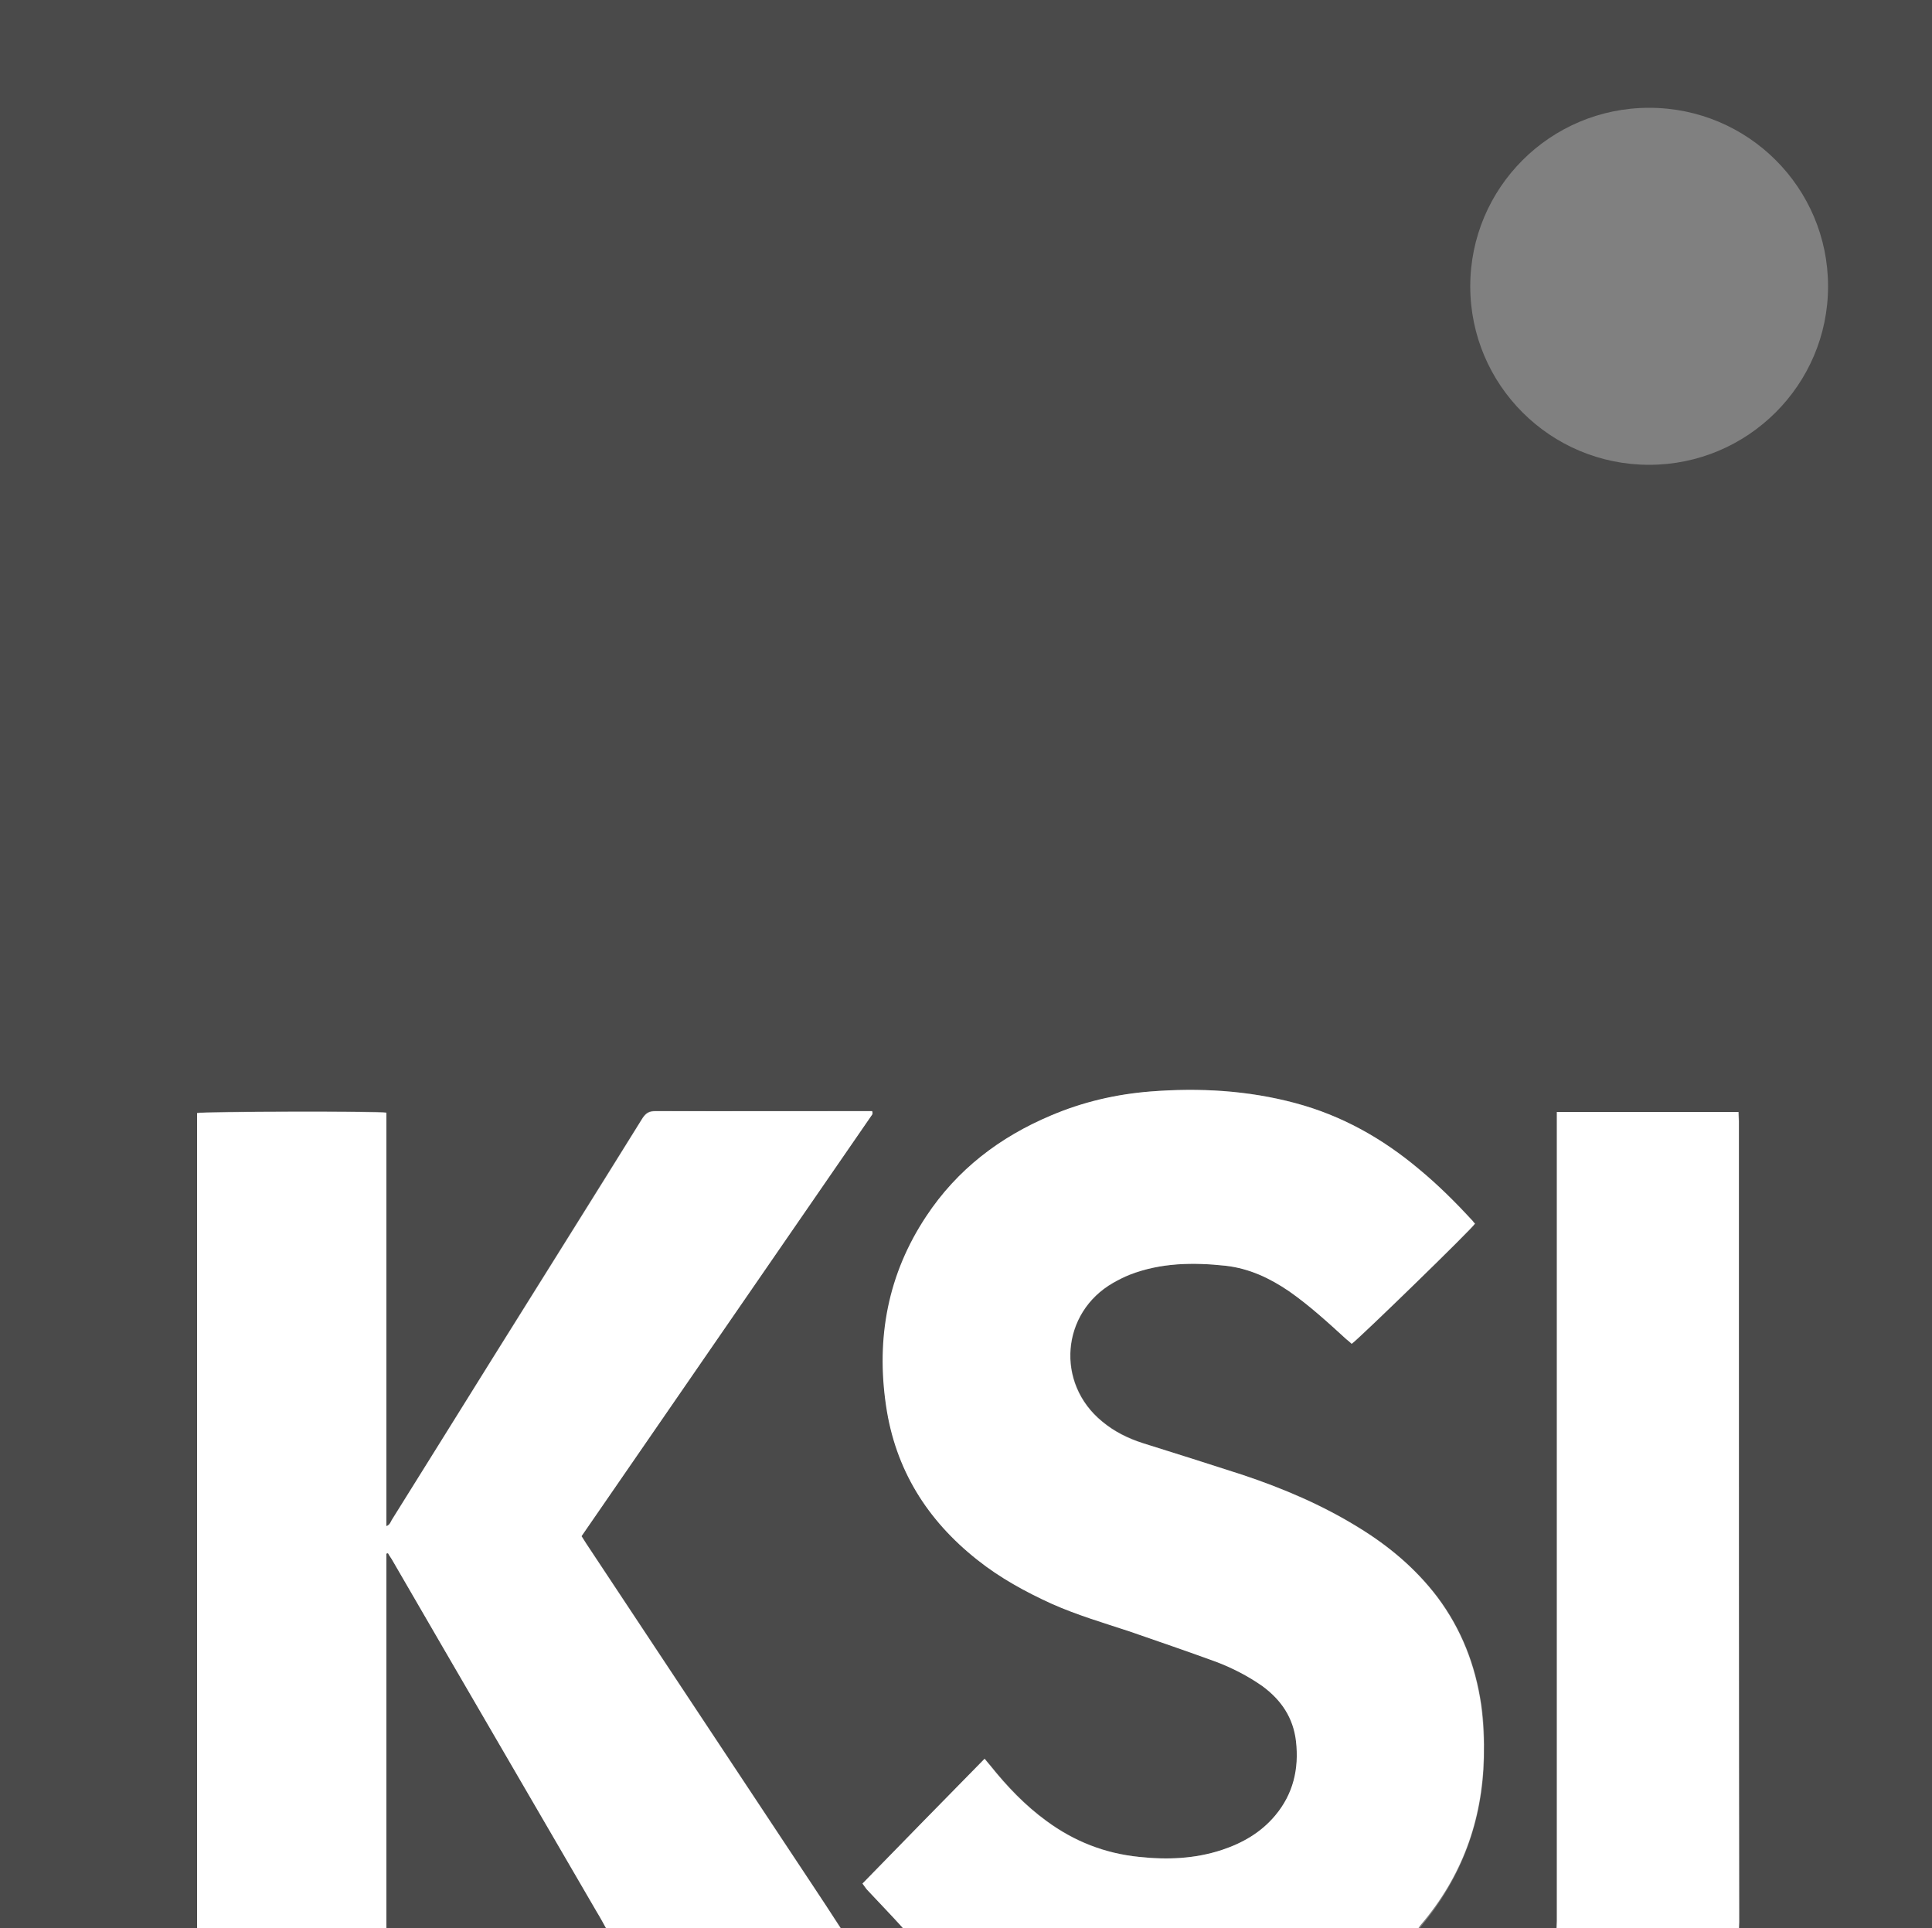 <svg xmlns="http://www.w3.org/2000/svg" xmlns:xlink="http://www.w3.org/1999/xlink" version="1.1" id="Ebene_1" x="0px" y="0px" viewBox="0 0 500 499" style="enable-background:new 0 0 500 499;" xml:space="preserve"><rect x="0" y="0" width="500" height="499" fill="#808080" stroke="none"/> <style type="text/css"> .st0{fill:#4A4A4A;} .st1{fill:#FFFFFF;} </style> <g> <path class="st0" d="M0,0c0,166.7,0,333.3,0,500c17,0,34.1,0,51.1,0c0-0.7-0.1-1.3-0.1-2c0-69.3,0-138.6,0-207.8c0-0.8,0-1.5,0-2.2 c1.5-0.4,46.8-0.5,49-0.1c0,4.4,0,8.8,0,13.3c0,4.5,0,8.9,0,13.4c0,4.5,0,8.9,0,13.4c0,4.5,0,8.9,0,13.4c0,4.4,0,8.8,0,13.2 c0,4.5,0,8.9,0,13.4c0,4.5,0,8.9,0,13.4c0,4.5,0,8.9,0,13.5c0.9-0.3,1.1-1.1,1.4-1.6c8.7-13.9,17.4-27.8,26-41.7 c13-20.8,25.9-41.5,38.9-62.3c0.8-1.3,1.7-1.8,3.3-1.8c18.1,0.1,36.2,0,54.3,0c0.6,0,1.3,0,1.8,0c0.1,0.2,0.1,0.3,0.1,0.4 c0,0.1,0,0.1,0,0.2c0,0.1-0.1,0.2-0.1,0.3c-25,36.3-50.1,72.7-75.2,109.1c0.4,0.6,0.8,1.3,1.2,1.9c17.2,26,34.4,51.9,51.6,77.9 c4.6,7,9.2,13.9,13.8,20.9c0.4,0.5,0.6,1.1,0.9,1.7c5.5,0,11,0,16.4,0c-0.4-0.5-0.7-0.9-1.1-1.4c-3-3.2-6-6.3-8.9-9.5 c-0.4-0.4-0.7-0.9-1.1-1.5c10.6-10.8,21-21.5,31.6-32.3c0.6,0.7,1,1.3,1.5,1.8c4.3,5.3,8.9,10.2,14.5,14.3c7.2,5.3,15.2,8.4,24,9.3 c7.2,0.7,14.4,0.5,21.4-1.8c5.4-1.8,10.1-4.5,13.8-8.9c4.7-5.6,6.1-12.1,5.4-19.2c-0.7-6.1-3.8-10.8-8.7-14.3 c-3.7-2.7-7.7-4.8-12-6.3c-7.5-2.8-15-5.3-22.5-7.9c-6.7-2.3-13.5-4.3-20-7.1c-6.9-3.1-13.4-6.7-19.3-11.4 c-13-10.2-21.2-23.4-23.6-39.9c-2.6-17.6,0.6-34,10.4-49c8-12.1,19-20.5,32.3-26.1c8.2-3.4,16.8-5.5,25.7-6.2 c12.7-1,25.2-0.3,37.5,3c11.9,3.2,22.4,9.1,31.9,17c5,4.2,9.6,8.7,14,13.5c0.2,0.2,0.4,0.5,0.6,0.7c-0.7,1.2-29.9,29.6-31.9,31.1 c-0.5-0.4-0.9-0.8-1.4-1.2c-4.8-4.3-9.5-8.6-14.8-12.4c-4.9-3.5-10.3-5.9-16.4-6.6c-8.4-1-16.8-0.8-24.8,2.3 c-1.5,0.6-2.9,1.3-4.3,2.1c-13.6,7.7-15,26-2.9,35.9c3.1,2.6,6.7,4.3,10.5,5.6c8.6,2.7,17.2,5.4,25.8,8.2 c10.5,3.5,20.6,7.8,30,13.6c7.9,4.9,14.9,10.7,20.5,18.1c6.2,8.3,9.8,17.6,11.3,27.8c0.7,4.6,0.8,9.1,0.7,13.7 c-0.4,16.3-5.7,30.9-16.2,43.5c-0.4,0.5-0.7,1.1-1.1,1.6c12,0,24.1,0,36.1,0c0-0.9,0.1-1.9,0.1-2.8c0-68.8,0-137.6,0-206.3 c0-1,0-2,0-3.1c15.8,0,31.3,0,47,0c0,0.8,0.1,1.6,0.1,2.3c0,14.5,0,28.9,0,43.4c0,54.7,0,109.3,0,164c0,0.8,0,1.7-0.1,2.5 c16.7,0,33.4,0,50,0c0-166.7,0-333.3,0-500C333.3,0,166.7,0,0,0z M426.8,120.3c-25.6,0-46.3-20.7-46.3-46.2 c0-25.5,20.7-46.2,46.3-46.2c25.6,0,46.3,20.7,46.3,46.2C473.1,99.6,452.3,120.3,426.8,120.3z"></path> <path class="st1" d="M203.3,477.4c-17.2-26-34.4-51.9-51.6-77.9c-0.4-0.6-0.8-1.3-1.2-1.9c25.1-36.4,50.2-72.8,75.2-109.1 c0.1-0.1,0.1-0.2,0.1-0.3c0-0.1,0-0.1,0-0.2c0-0.1,0-0.1-0.1-0.4c-0.6,0-1.2,0-1.8,0c-18.1,0-36.2,0-54.3,0c-1.6,0-2.4,0.5-3.3,1.8 c-12.9,20.8-25.9,41.5-38.9,62.3c-8.7,13.9-17.3,27.8-26,41.7c-0.3,0.5-0.5,1.3-1.4,1.6c0-4.6,0-9.1,0-13.5c0-4.5,0-8.9,0-13.4 c0-4.5,0-8.9,0-13.4c0-4.4,0-8.8,0-13.2c0-4.5,0-8.9,0-13.4c0-4.5,0-8.9,0-13.4c0-4.5,0-8.9,0-13.4c0-4.4,0-8.9,0-13.3 c-2.1-0.4-47.4-0.3-49,0.1c0,0.7,0,1.5,0,2.2c0,69.3,0,138.6,0,207.8c0,0.7,0,1.3,0.1,2c16.3,0,32.6,0,49,0c0-0.7-0.1-1.4-0.1-2.1 c0-31.2,0-62.4,0-93.6c0-0.7,0-1.4,0-2.1c0.1,0,0.2-0.1,0.4-0.1c0.3,0.5,0.7,1,1,1.6c17.6,30.4,35.3,60.7,52.9,91.1 c1,1.7,2,3.5,3,5.3c20.3,0,40.5,0,60.8,0c-0.3-0.6-0.5-1.2-0.9-1.7C212.6,491.3,207.9,484.4,203.3,477.4z"></path> <path class="st1" d="M384,454.9c0.1-4.6-0.1-9.2-0.7-13.7c-1.5-10.2-5.1-19.5-11.3-27.8c-5.6-7.4-12.6-13.3-20.5-18.1 c-9.4-5.8-19.5-10.1-30-13.6c-8.6-2.8-17.2-5.5-25.8-8.2c-3.8-1.2-7.4-3-10.5-5.6c-12.1-9.9-10.6-28.2,2.9-35.9 c1.4-0.8,2.8-1.5,4.3-2.1c8-3.1,16.4-3.2,24.8-2.3c6.1,0.7,11.4,3.2,16.4,6.6c5.3,3.7,10,8,14.8,12.4c0.5,0.4,1,0.8,1.4,1.2 c2.1-1.5,31.3-29.9,31.9-31.1c-0.2-0.2-0.4-0.4-0.6-0.7c-4.4-4.8-9-9.4-14-13.5c-9.4-7.9-19.9-13.8-31.9-17 c-12.3-3.3-24.9-4-37.5-3c-8.9,0.7-17.5,2.7-25.7,6.2c-13.3,5.6-24.3,14-32.3,26.1c-9.9,14.9-13,31.4-10.4,49 c2.4,16.5,10.6,29.6,23.6,39.9c5.9,4.7,12.5,8.3,19.3,11.4c6.5,2.9,13.3,4.9,20,7.1c7.5,2.6,15.1,5.2,22.5,7.9 c4.2,1.6,8.3,3.7,12,6.3c4.9,3.6,8,8.2,8.7,14.3c0.8,7.1-0.7,13.6-5.4,19.2c-3.7,4.4-8.4,7.1-13.8,8.9c-7,2.3-14.1,2.6-21.4,1.8 c-8.9-0.9-16.8-4-24-9.3c-5.5-4-10.2-8.9-14.5-14.3c-0.4-0.5-0.9-1.1-1.5-1.8c-10.6,10.8-21.1,21.5-31.6,32.3 c0.4,0.5,0.7,1,1.1,1.5c3,3.2,6,6.3,8.9,9.5c0.4,0.4,0.7,0.9,1.1,1.4c44.1,0,88.2,0,132.2,0c0.4-0.5,0.7-1.1,1.1-1.6 C378.3,485.8,383.6,471.3,384,454.9z"></path> <path class="st1" d="M450,333.5c0-14.5,0-28.9,0-43.4c0-0.8-0.1-1.5-0.1-2.3c-15.7,0-31.2,0-47,0c0,1.1,0,2.1,0,3.1 c0,68.8,0,137.6,0,206.3c0,0.9-0.1,1.9-0.1,2.8c15.7,0,31.5,0,47.2,0c0-0.8,0.1-1.7,0.1-2.5C450,442.8,450,388.2,450,333.5z"></path> <path class="st0" d="M101.4,403.6c-0.3-0.5-0.7-1-1-1.6c-0.1,0-0.2,0.1-0.4,0.1c0,0.7,0,1.4,0,2.1c0,31.2,0,62.4,0,93.6 c0,0.7,0,1.4,0.1,2.1c19.1,0,38.1,0,57.2,0c-1-1.8-1.9-3.5-3-5.3C136.7,464.3,119,434,101.4,403.6z"></path> </g> </svg>